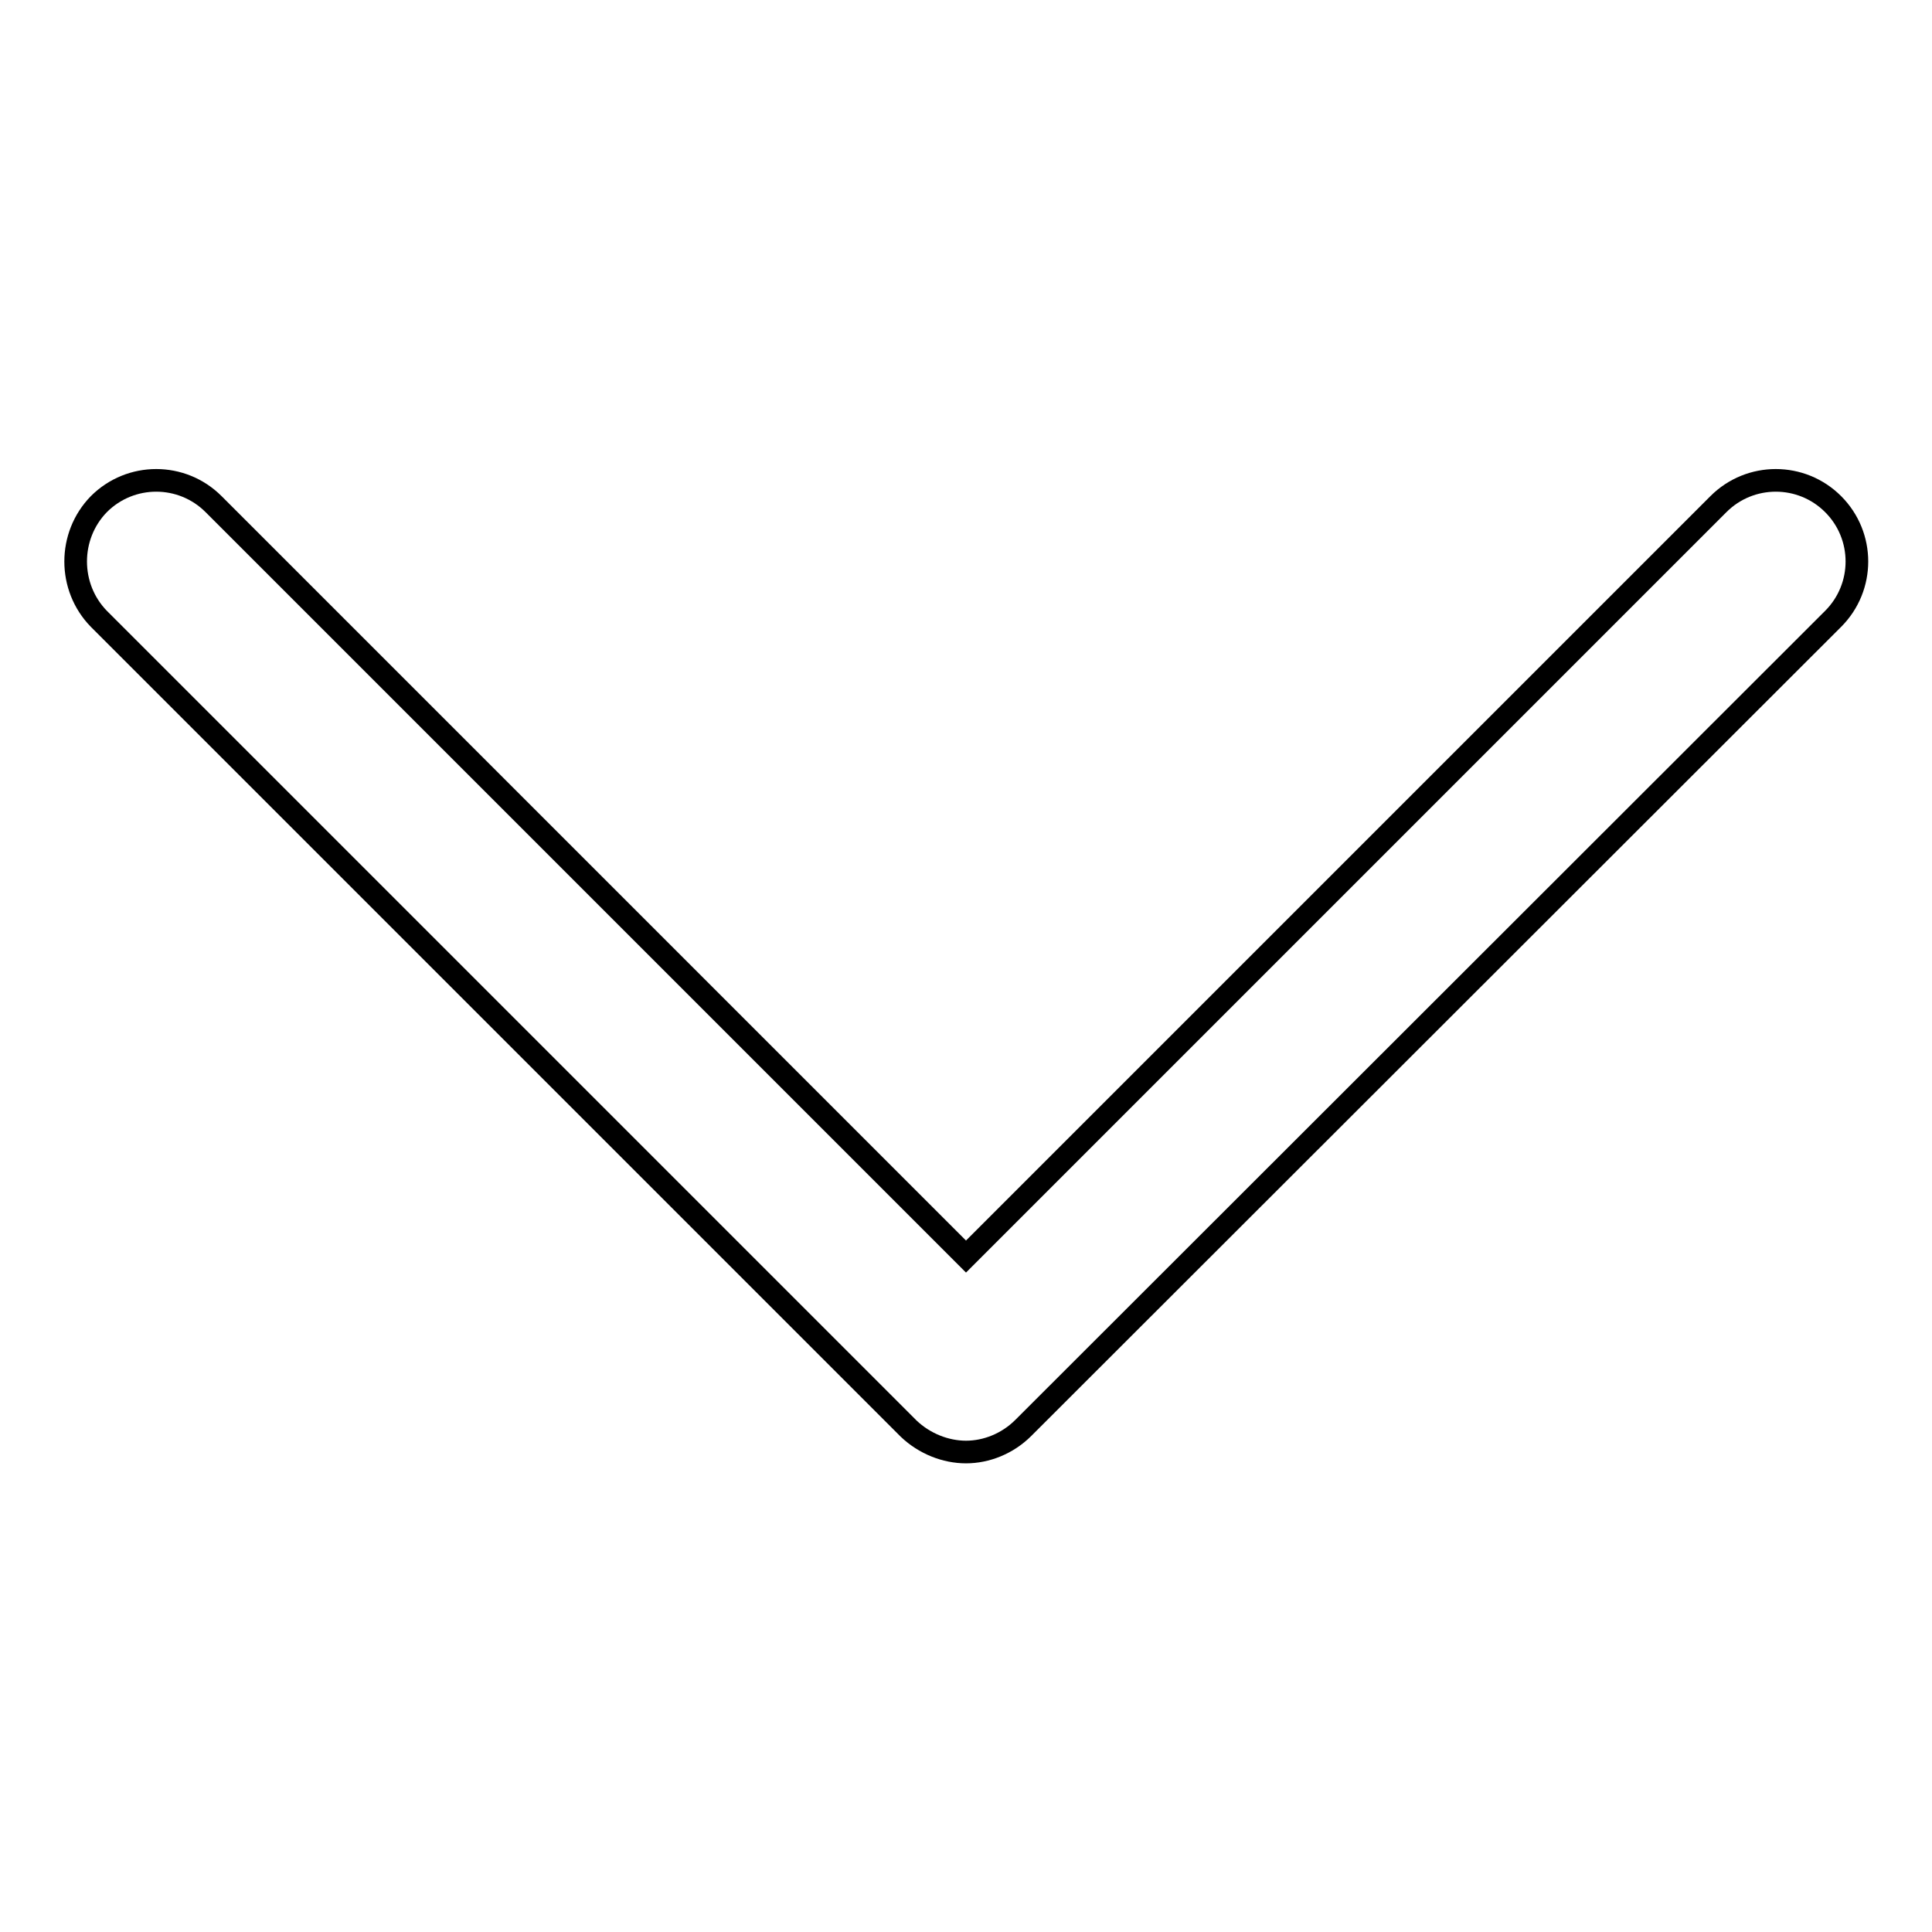 <?xml version="1.0" encoding="utf-8"?>
<!-- Svg Vector Icons : http://www.onlinewebfonts.com/icon -->
<!DOCTYPE svg PUBLIC "-//W3C//DTD SVG 1.1//EN" "http://www.w3.org/Graphics/SVG/1.1/DTD/svg11.dtd">
<svg version="1.1" xmlns="http://www.w3.org/2000/svg" xmlns:xlink="http://www.w3.org/1999/xlink" x="0px" y="0px" viewBox="0 0 256 256" enable-background="new 0 0 256 256" xml:space="preserve">
<g><g><path stroke-width="3" fill-opacity="0" stroke="#000000"  d="M128,192.4c-2.7,0-5.5-1.1-7.6-3.1L13.1,82C9,77.8,9,71,13.1,66.8c4.2-4.2,11-4.2,15.2,0l99.7,99.7l99.7-99.7c4.2-4.2,11-4.2,15.2,0c4.2,4.2,4.2,11,0,15.2L135.6,189.2C133.5,191.3,130.7,192.4,128,192.4z"/></g></g>
</svg>